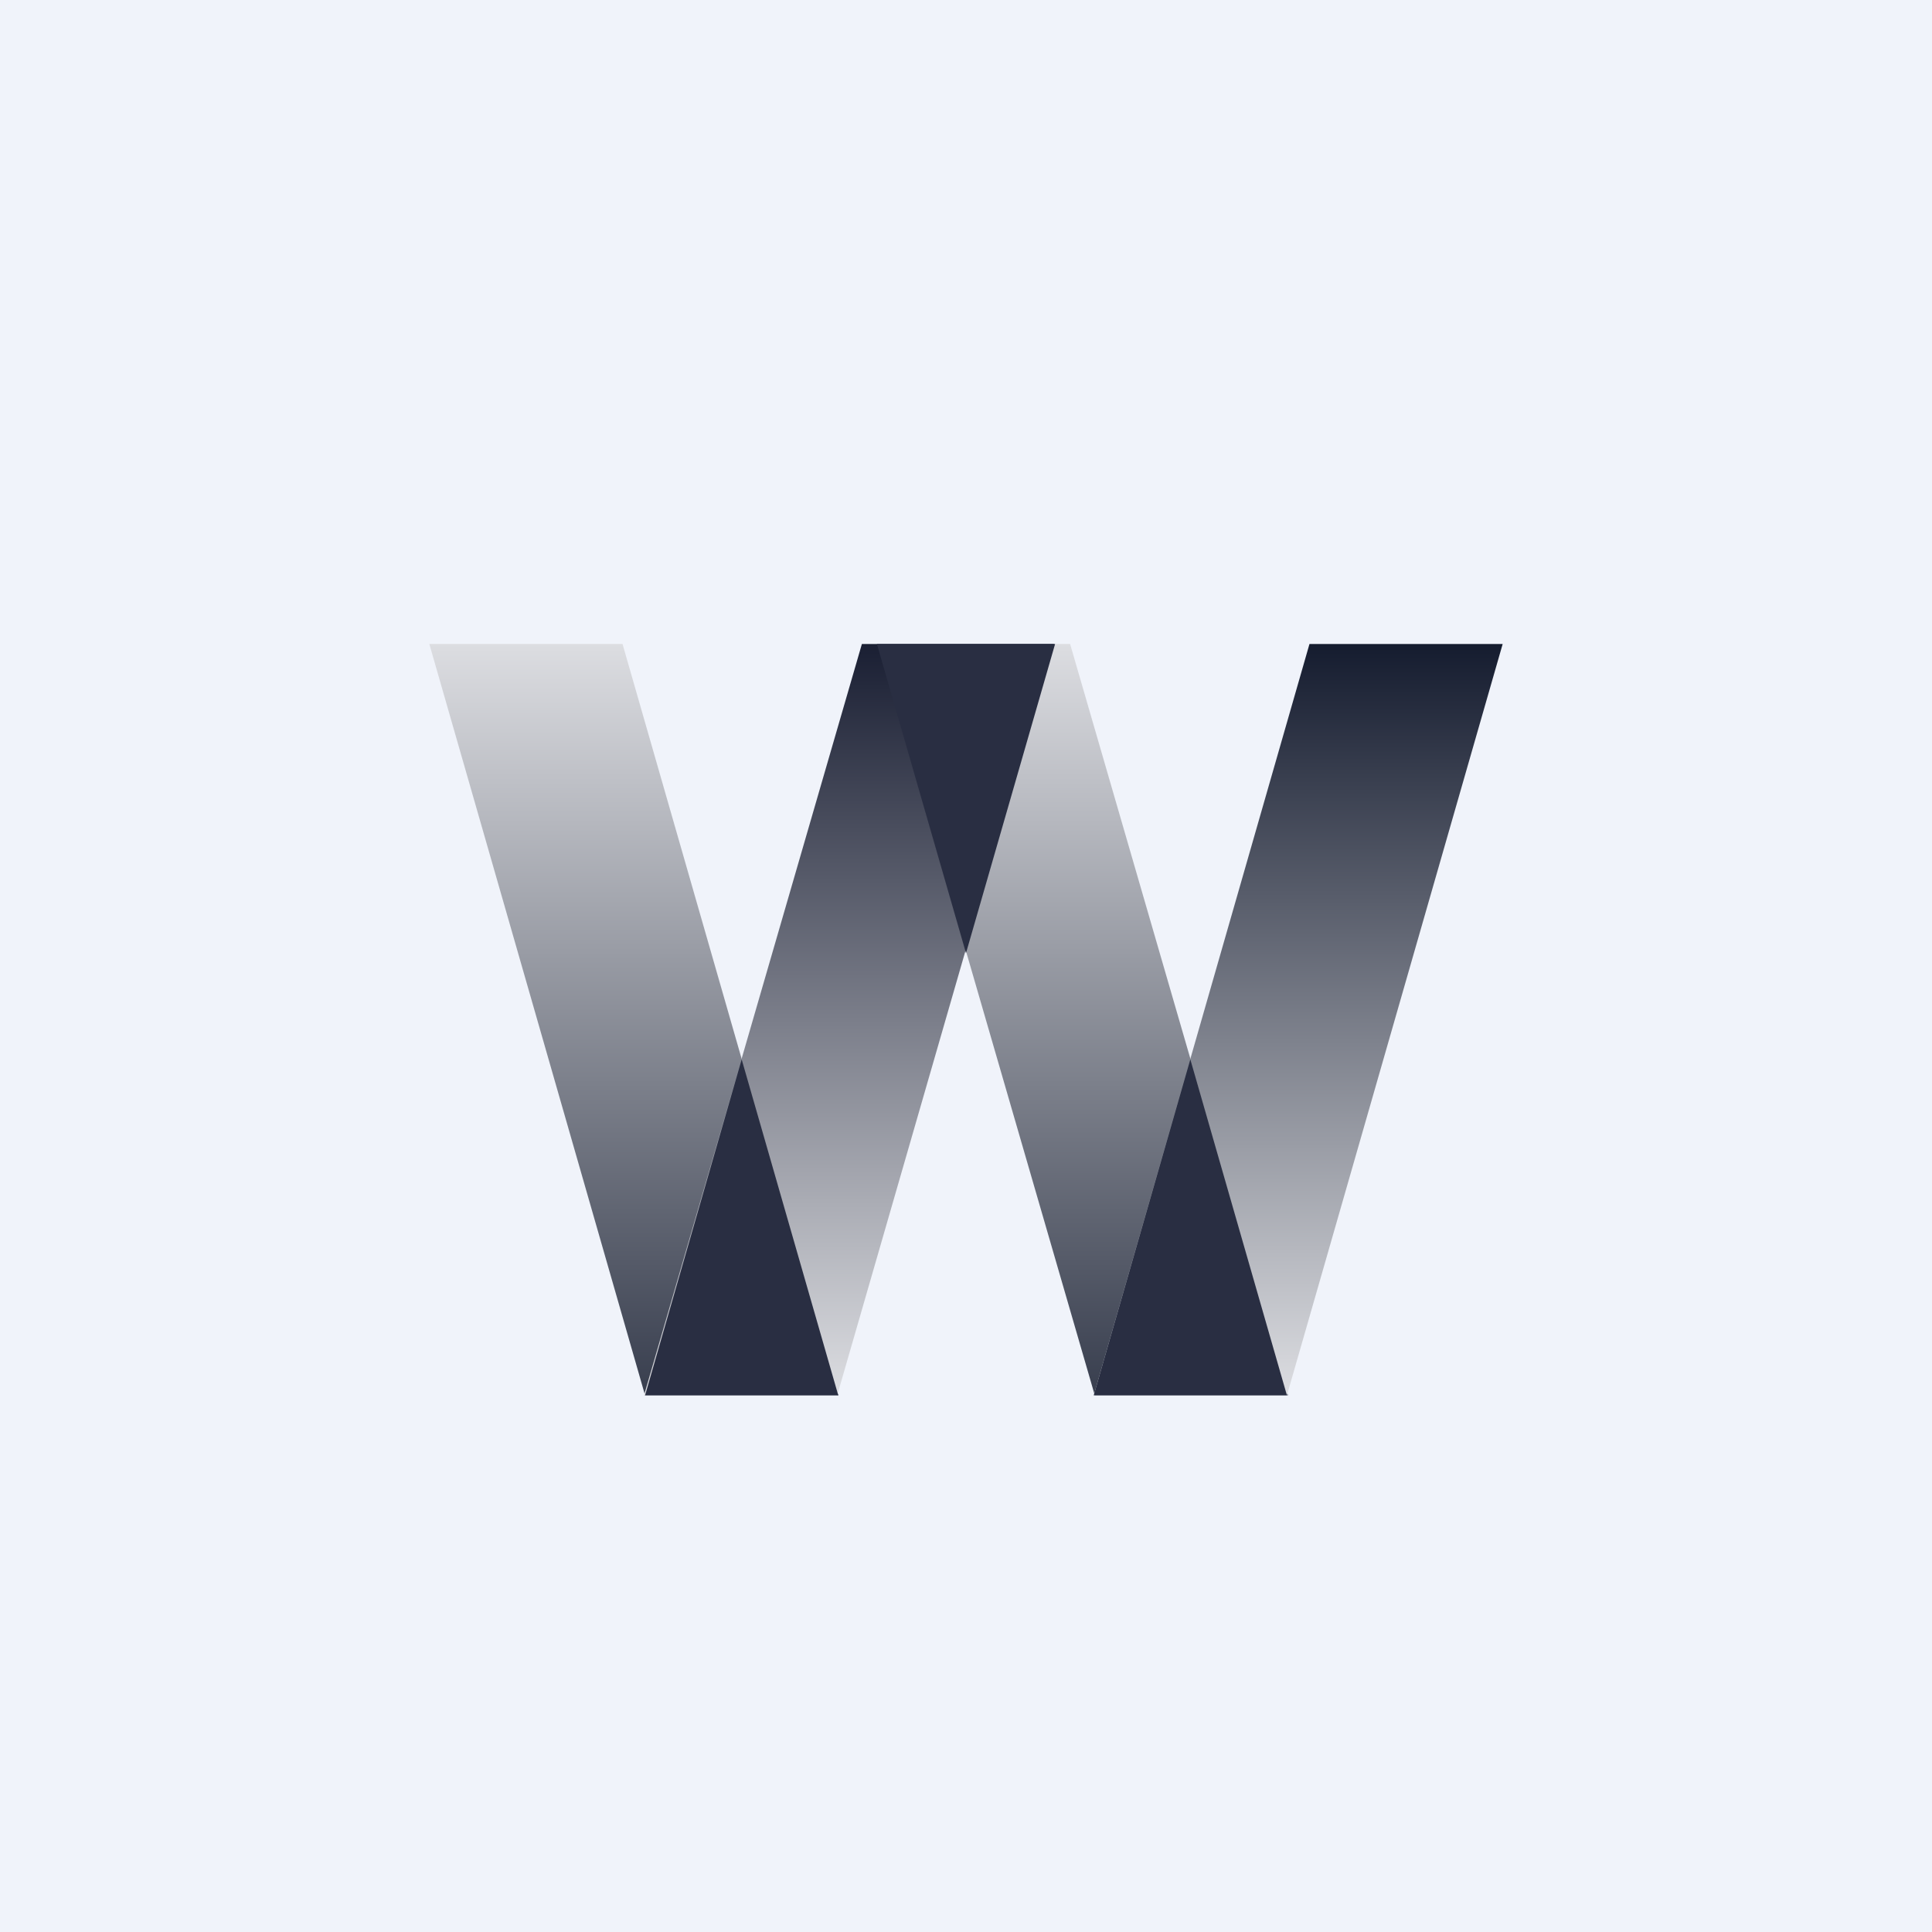 <!-- by TradingView --><svg width="18" height="18" viewBox="0 0 18 18" xmlns="http://www.w3.org/2000/svg"><path fill="#F0F3FA" d="M0 0h18v18H0z"/><path d="M4 6h1.8l2.01 7h-1.8L4 6Z" fill="url(#ayu0zlt0t)"/><path d="M8.17 6h1.8L12 13h-1.8L8.17 6Z" fill="url(#byu0zlt0t)"/><path d="M14 6h-1.8l-2.01 7h1.8L14 6Z" fill="url(#cyu0zlt0t)"/><path d="M10.19 13h1.8l-.9-3.13-.9 3.13Z" fill="#292E42"/><path d="M9.83 6h-1.8L6 13h1.8l2.02-7Z" fill="url(#dyu0zlt0t)"/><path d="M8.17 6 9 8.88 9.83 6H8.17ZM6.01 13h1.8l-.9-3.13-.9 3.13Z" fill="#292E42"/><defs><linearGradient id="ayu0zlt0t" x1="5.91" y1="6" x2="5.91" y2="13" gradientUnits="userSpaceOnUse"><stop stop-color="#DCDDE1"/><stop offset="1" stop-color="#383E4E"/></linearGradient><linearGradient id="byu0zlt0t" x1="10.08" y1="6" x2="10.08" y2="13" gradientUnits="userSpaceOnUse"><stop stop-color="#DCDDE1"/><stop offset="1" stop-color="#383E4E"/></linearGradient><linearGradient id="cyu0zlt0t" x1="12.09" y1="6" x2="12.09" y2="13" gradientUnits="userSpaceOnUse"><stop stop-color="#151C2F"/><stop offset="1" stop-color="#DCDDE1"/></linearGradient><linearGradient id="dyu0zlt0t" x1="7.92" y1="6" x2="7.92" y2="13" gradientUnits="userSpaceOnUse"><stop stop-color="#1A1F33"/><stop offset="1" stop-color="#DCDDE1"/></linearGradient></defs></svg>